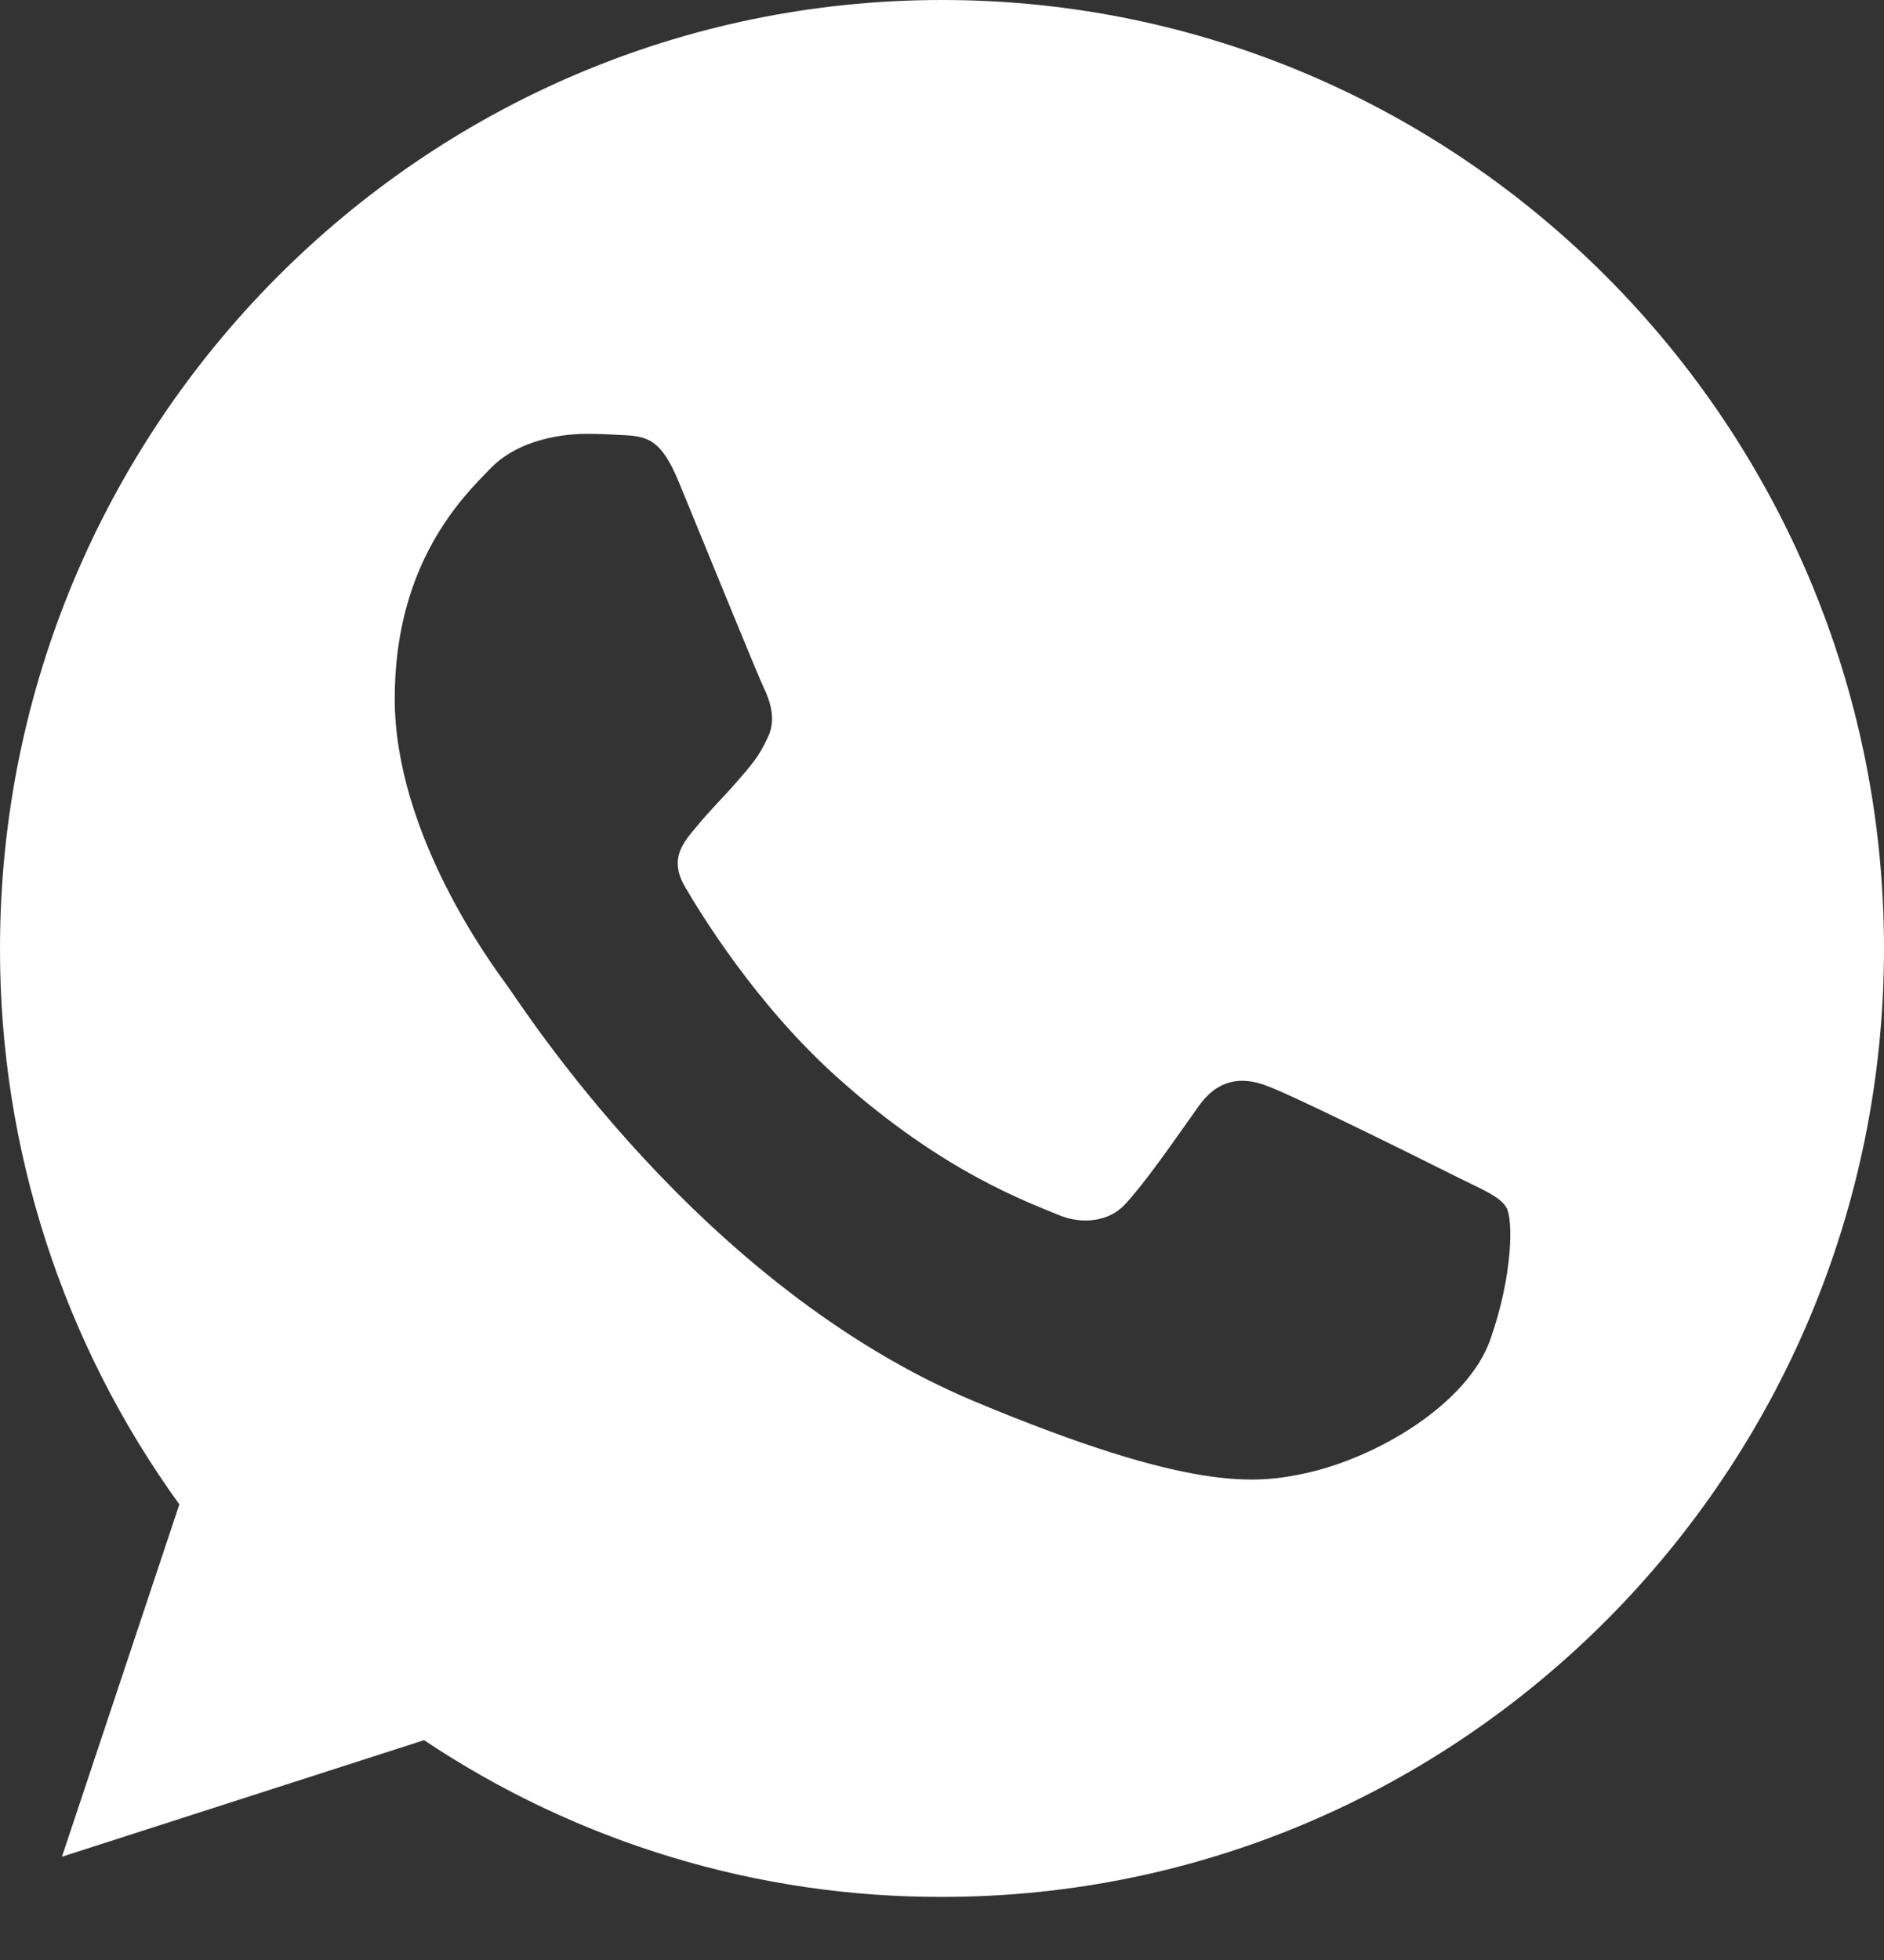<?xml version="1.0" encoding="UTF-8"?> <svg xmlns="http://www.w3.org/2000/svg" width="25" height="26" viewBox="0 0 25 26" fill="none"><rect x="0" y="0" width="25" height="26" fill="#333333" stroke="none"/><g clip-path="url(#clip0_33_93)"><path d="M12.503 0H12.497C5.605 0 1.64015e-05 5.643 1.64015e-05 12.582C-0.004 15.232 0.829 17.814 2.38 19.956L0.822 24.63L5.627 23.084C7.665 24.445 10.057 25.169 12.503 25.163C19.395 25.163 25 19.519 25 12.582C25 5.644 19.395 0 12.503 0ZM19.777 17.767C19.475 18.624 18.278 19.335 17.323 19.543C16.67 19.683 15.817 19.794 12.945 18.596C9.272 17.064 6.906 13.307 6.722 13.063C6.545 12.819 5.238 11.073 5.238 9.268C5.238 7.463 6.148 6.583 6.516 6.206C6.817 5.896 7.316 5.755 7.794 5.755C7.948 5.755 8.088 5.762 8.213 5.769C8.58 5.784 8.764 5.806 9.006 6.39C9.308 7.121 10.042 8.927 10.13 9.112C10.219 9.298 10.308 9.55 10.183 9.793C10.066 10.045 9.963 10.157 9.778 10.37C9.594 10.584 9.419 10.748 9.234 10.977C9.066 11.177 8.875 11.391 9.088 11.761C9.3 12.123 10.034 13.329 11.116 14.297C12.511 15.548 13.642 15.947 14.047 16.117C14.348 16.243 14.708 16.213 14.928 15.977C15.208 15.674 15.553 15.17 15.905 14.675C16.155 14.319 16.47 14.275 16.802 14.401C17.139 14.519 18.925 15.408 19.292 15.592C19.659 15.777 19.902 15.866 19.991 16.021C20.078 16.177 20.078 16.908 19.777 17.767Z" fill="white"></path></g><defs><clipPath id="clip0_33_93"><rect width="25" height="25.163" fill="white"></rect></clipPath></defs></svg> 